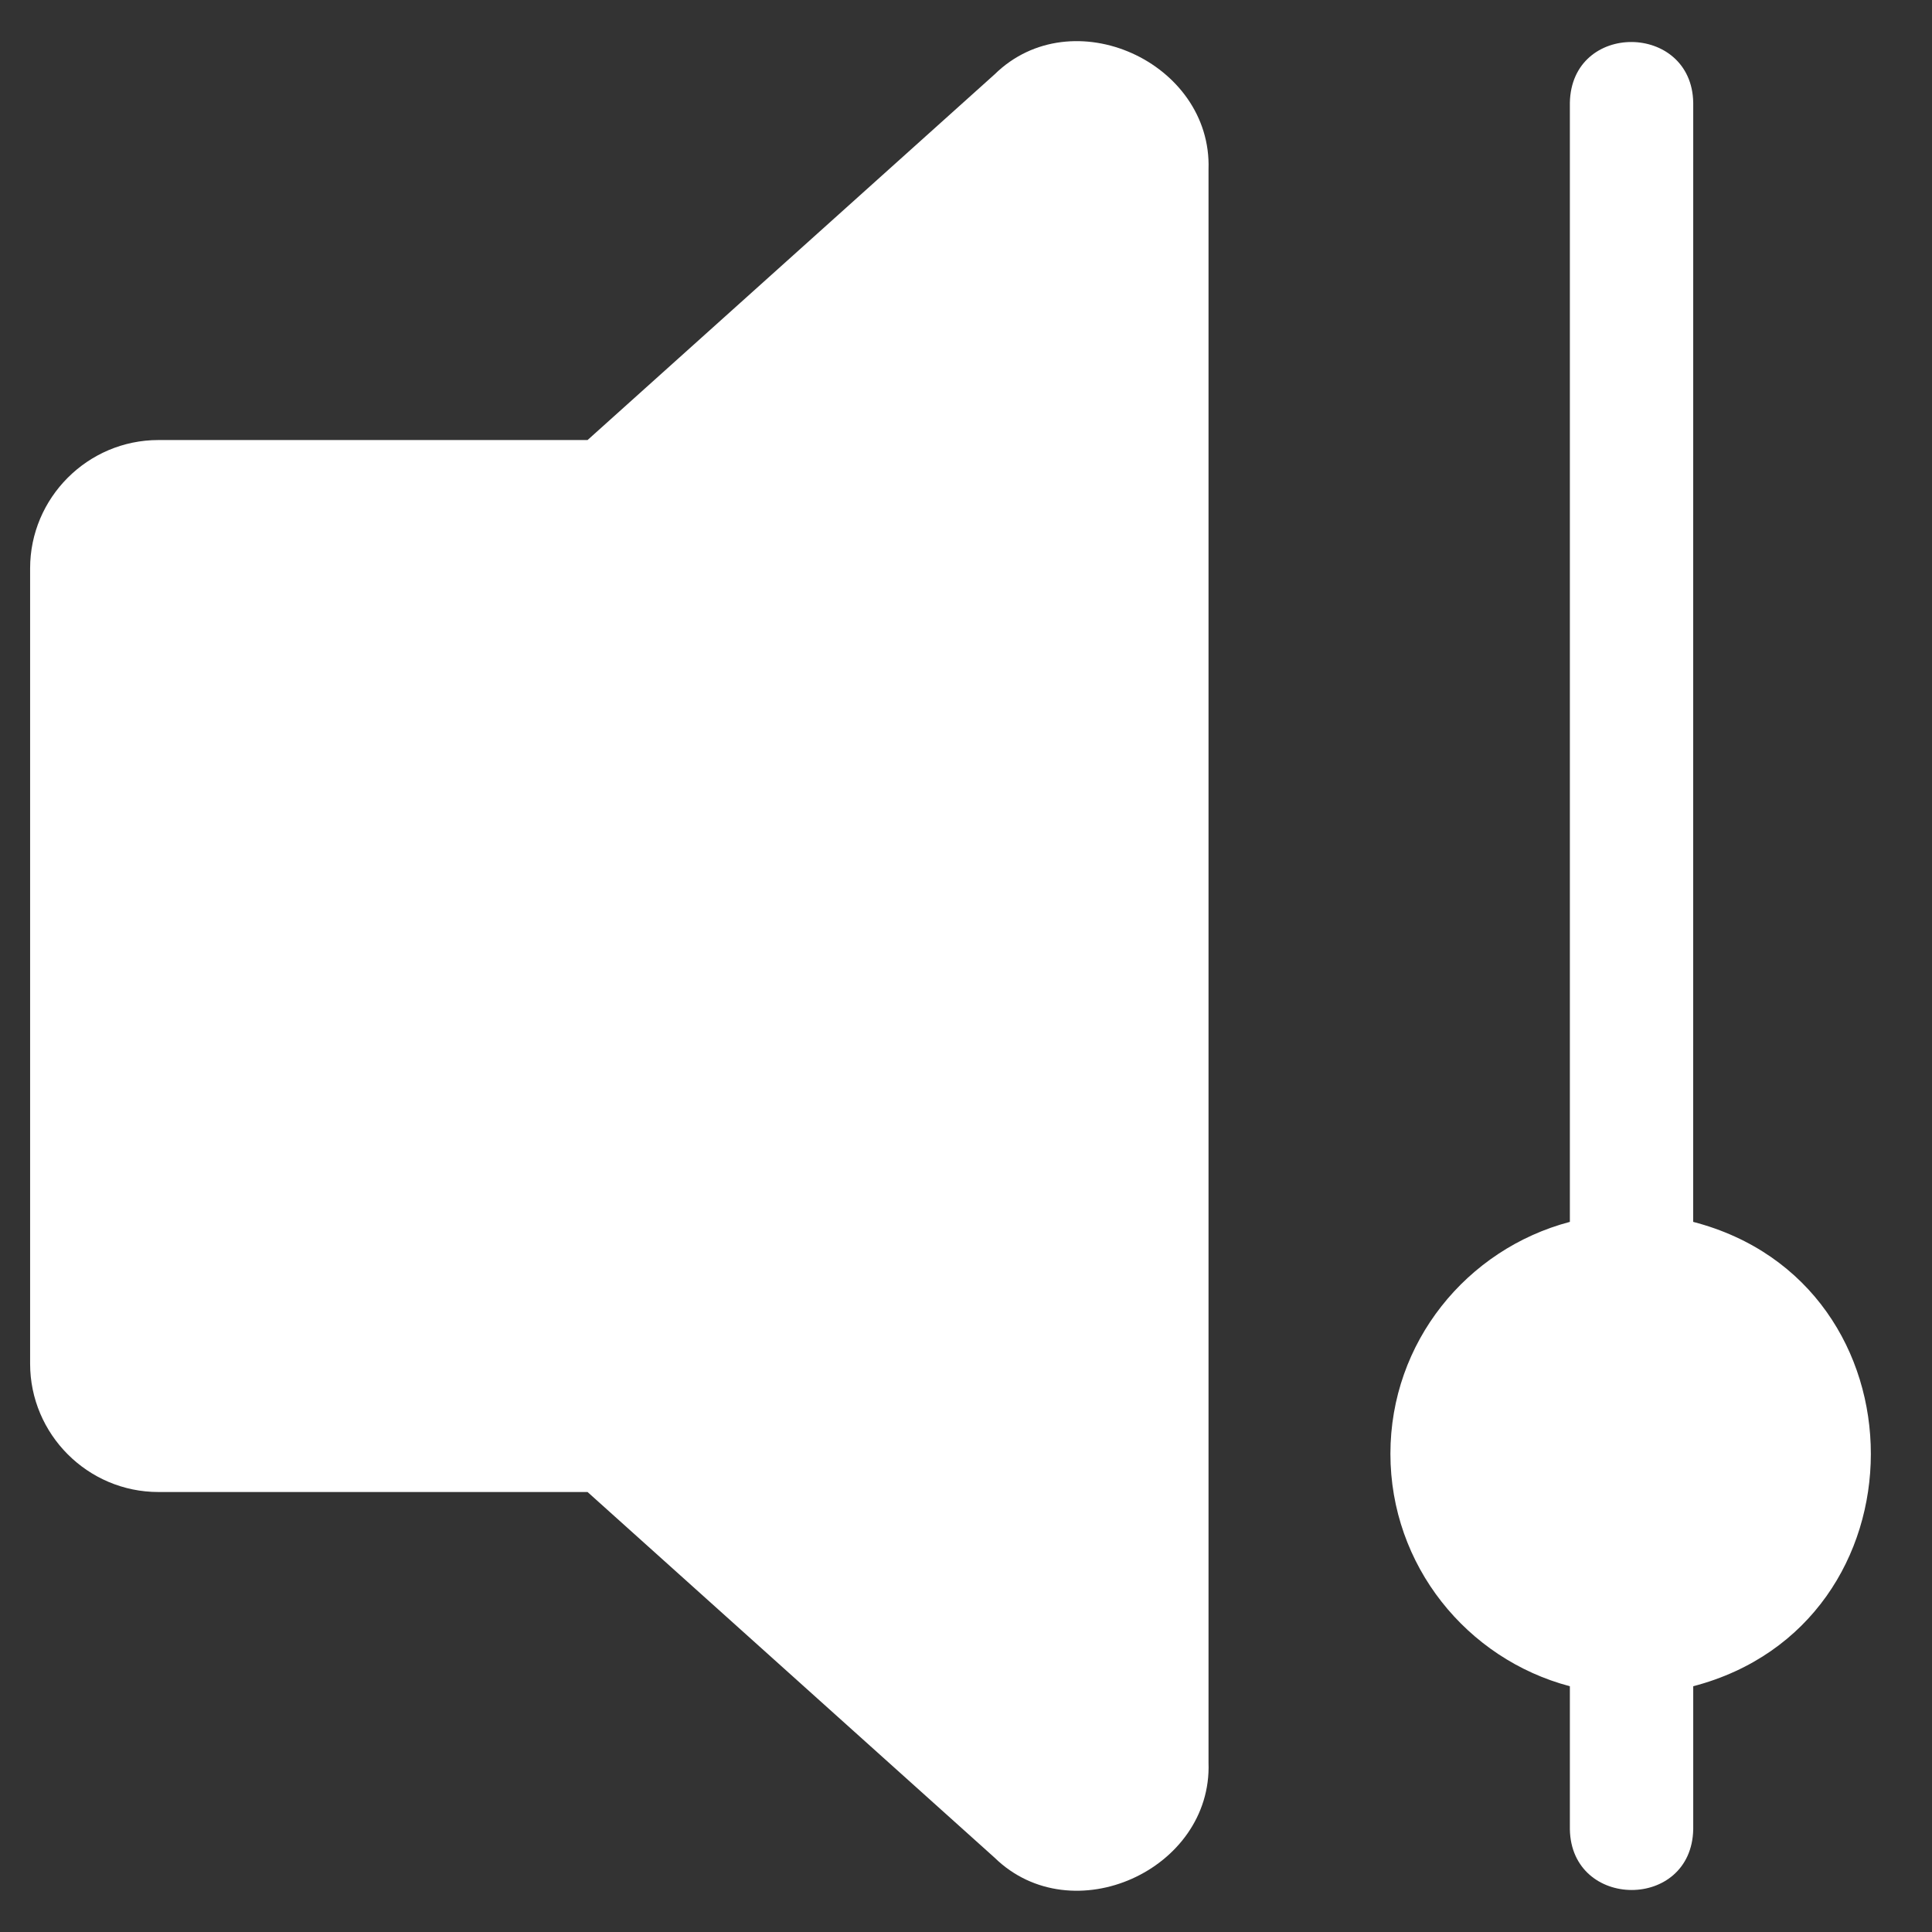 <svg xmlns="http://www.w3.org/2000/svg" width="34" height="34" viewBox="0 0 34 34" fill="none">
										<rect x="0" y="0" width="34" height="34" fill="#333333" stroke="none"/>
										<path d="M17.503 32.692C18.866 34.022 21.335 32.907 21.268 31.02L21.268 2.98C21.331 1.095 18.865 -0.028 17.503 1.309L10.34 7.744H2.788C1.54 7.744 0.53 8.764 0.53 10.001V24C0.53 25.237 1.54 26.257 2.788 26.257H10.34L17.503 32.692Z" fill="white"/>
										<path d="M29.798 32.192V29.675C33.962 28.586 33.97 22.587 29.797 21.503C29.798 21.503 29.798 1.807 29.798 1.807C29.774 0.396 27.656 0.371 27.627 1.807C27.627 1.807 27.627 21.503 27.627 21.503C25.815 21.981 24.469 23.619 24.469 25.584C24.469 27.548 25.815 29.197 27.627 29.675V32.192C27.652 33.611 29.77 33.623 29.798 32.192Z" fill="white"/>
									</svg>